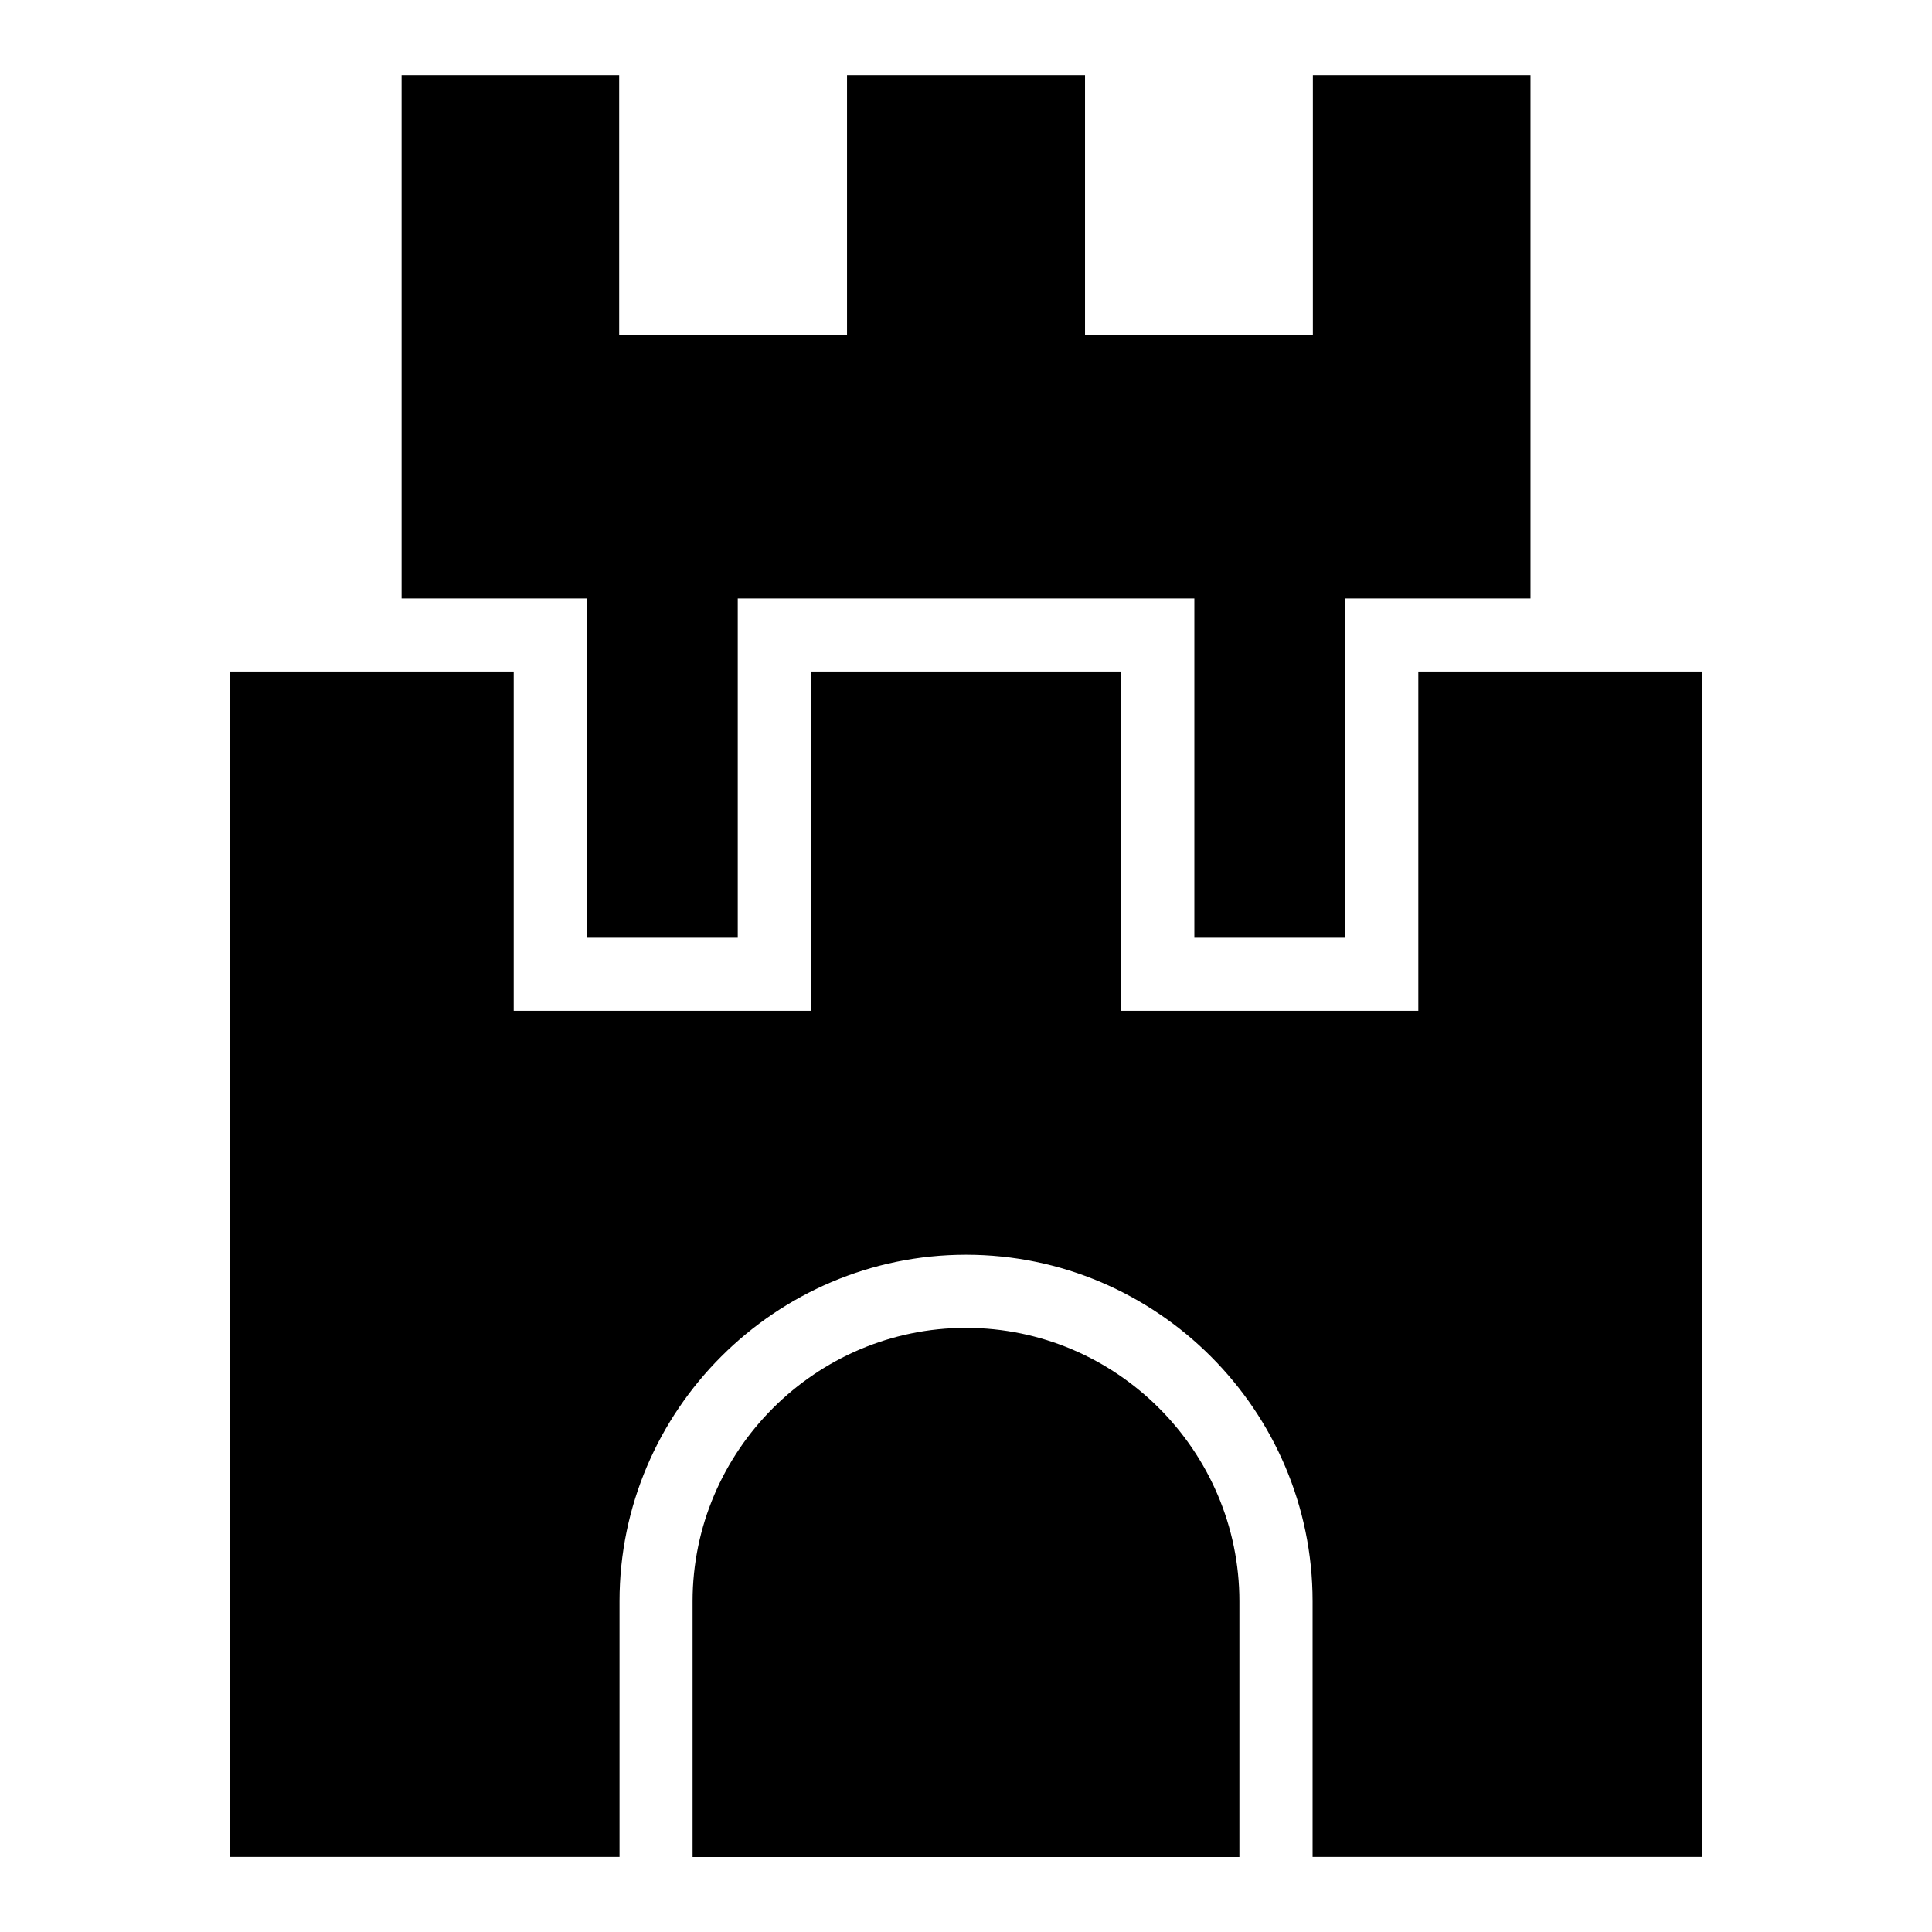 <?xml version="1.0" encoding="UTF-8"?>
<!-- Uploaded to: SVG Repo, www.svgrepo.com, Generator: SVG Repo Mixer Tools -->
<svg fill="#000000" width="800px" height="800px" version="1.1" viewBox="144 144 512 512" xmlns="http://www.w3.org/2000/svg">
 <path d="m204.93 321.96h75.211v89.902h78.73v-89.902h82.27v89.902h78.73v-89.902h75.211v314.15h-103.23v-67.758c0-50.543-41.277-91.836-91.836-91.836-50.543 0-91.836 41.293-91.836 91.836v67.758h-103.23v-314.15zm45.48-158.05h57.676v68.938h60.383v-68.938h63.074v68.938h60.383v-68.938h57.676v138.69h-49.09v89.902h-39.992v-89.902h-121.01v89.902h-39.992v-89.902h-49.09v-138.69zm222.06 472.22h-144.93v-67.758c0-39.855 32.602-72.473 72.457-72.473 39.855 0 72.457 32.602 72.457 72.473v67.758z" fill-rule="evenodd"/>
</svg>